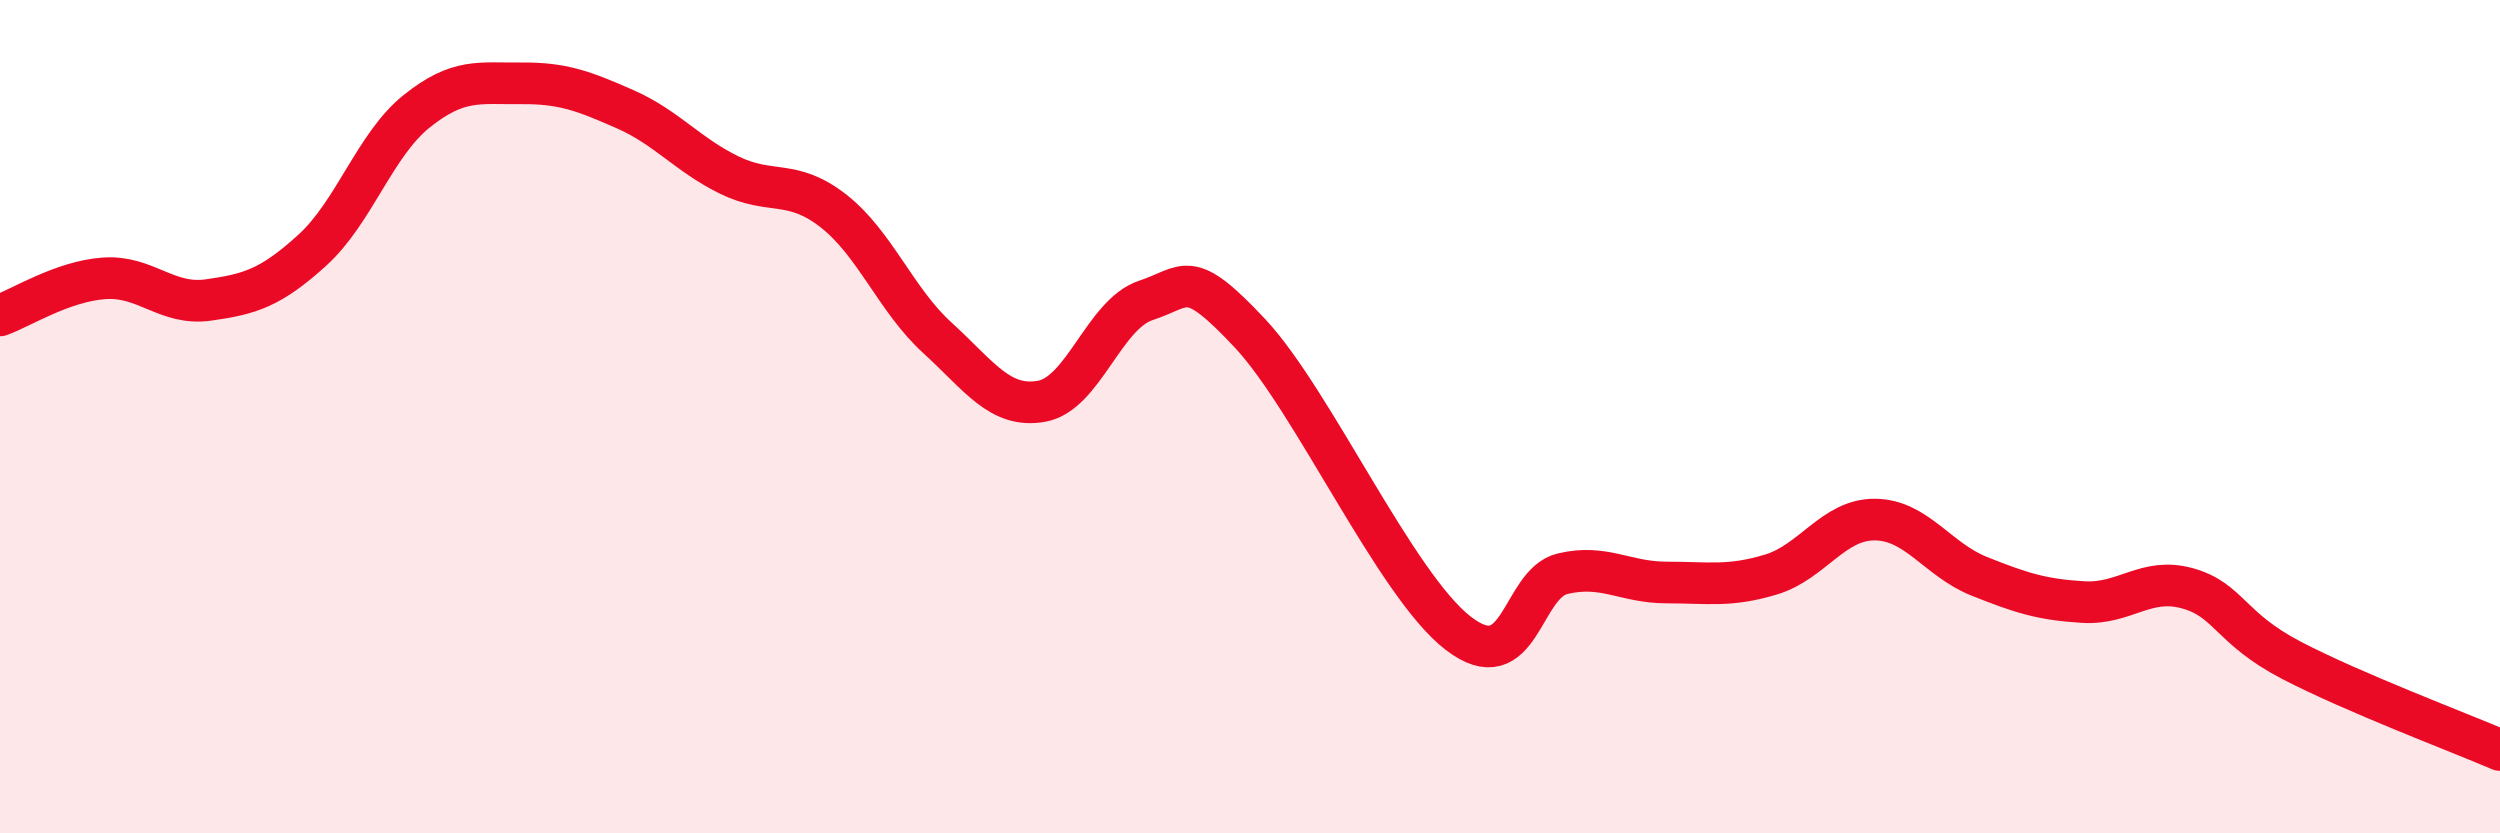 
    <svg width="60" height="20" viewBox="0 0 60 20" xmlns="http://www.w3.org/2000/svg">
      <path
        d="M 0,7.57 C 0.5,7.39 1.5,6.75 2.5,6.68 C 3.5,6.61 4,7.34 5,7.2 C 6,7.06 6.5,6.91 7.5,6 C 8.5,5.09 9,3.47 10,2.67 C 11,1.87 11.5,2.01 12.5,2 C 13.5,1.99 14,2.18 15,2.62 C 16,3.06 16.5,3.71 17.5,4.2 C 18.5,4.69 19,4.28 20,5.06 C 21,5.84 21.5,7.2 22.5,8.11 C 23.5,9.02 24,9.81 25,9.63 C 26,9.45 26.5,7.54 27.5,7.21 C 28.5,6.88 28.5,6.4 30,8 C 31.5,9.6 33.5,14.05 35,15.2 C 36.5,16.35 36.5,14.01 37.5,13.77 C 38.5,13.53 39,13.98 40,13.98 C 41,13.98 41.5,14.09 42.5,13.79 C 43.5,13.49 44,12.46 45,12.47 C 46,12.48 46.5,13.43 47.5,13.83 C 48.5,14.23 49,14.39 50,14.45 C 51,14.51 51.5,13.84 52.5,14.12 C 53.5,14.4 53.5,15.07 55,15.85 C 56.5,16.63 59,17.57 60,18L60 20L0 20Z"
        fill="#EB0A25"
        opacity="0.1"
        stroke-linecap="round"
        stroke-linejoin="round"
      />
      <path
        d="M 0,7.57 C 0.5,7.39 1.5,6.75 2.5,6.68 C 3.5,6.61 4,7.34 5,7.2 C 6,7.06 6.5,6.91 7.5,6 C 8.5,5.09 9,3.47 10,2.67 C 11,1.87 11.5,2.01 12.5,2 C 13.5,1.99 14,2.18 15,2.62 C 16,3.06 16.5,3.71 17.5,4.2 C 18.5,4.69 19,4.28 20,5.06 C 21,5.84 21.5,7.2 22.5,8.11 C 23.5,9.02 24,9.81 25,9.63 C 26,9.45 26.5,7.54 27.5,7.21 C 28.5,6.88 28.5,6.4 30,8 C 31.5,9.6 33.5,14.05 35,15.2 C 36.5,16.35 36.5,14.01 37.5,13.77 C 38.5,13.53 39,13.98 40,13.98 C 41,13.98 41.5,14.09 42.5,13.79 C 43.5,13.49 44,12.46 45,12.47 C 46,12.48 46.5,13.43 47.5,13.83 C 48.5,14.23 49,14.39 50,14.45 C 51,14.51 51.5,13.84 52.5,14.12 C 53.5,14.4 53.5,15.07 55,15.85 C 56.5,16.63 59,17.57 60,18"
        stroke="#EB0A25"
        stroke-width="1"
        fill="none"
        stroke-linecap="round"
        stroke-linejoin="round"
      />
    </svg>
  
